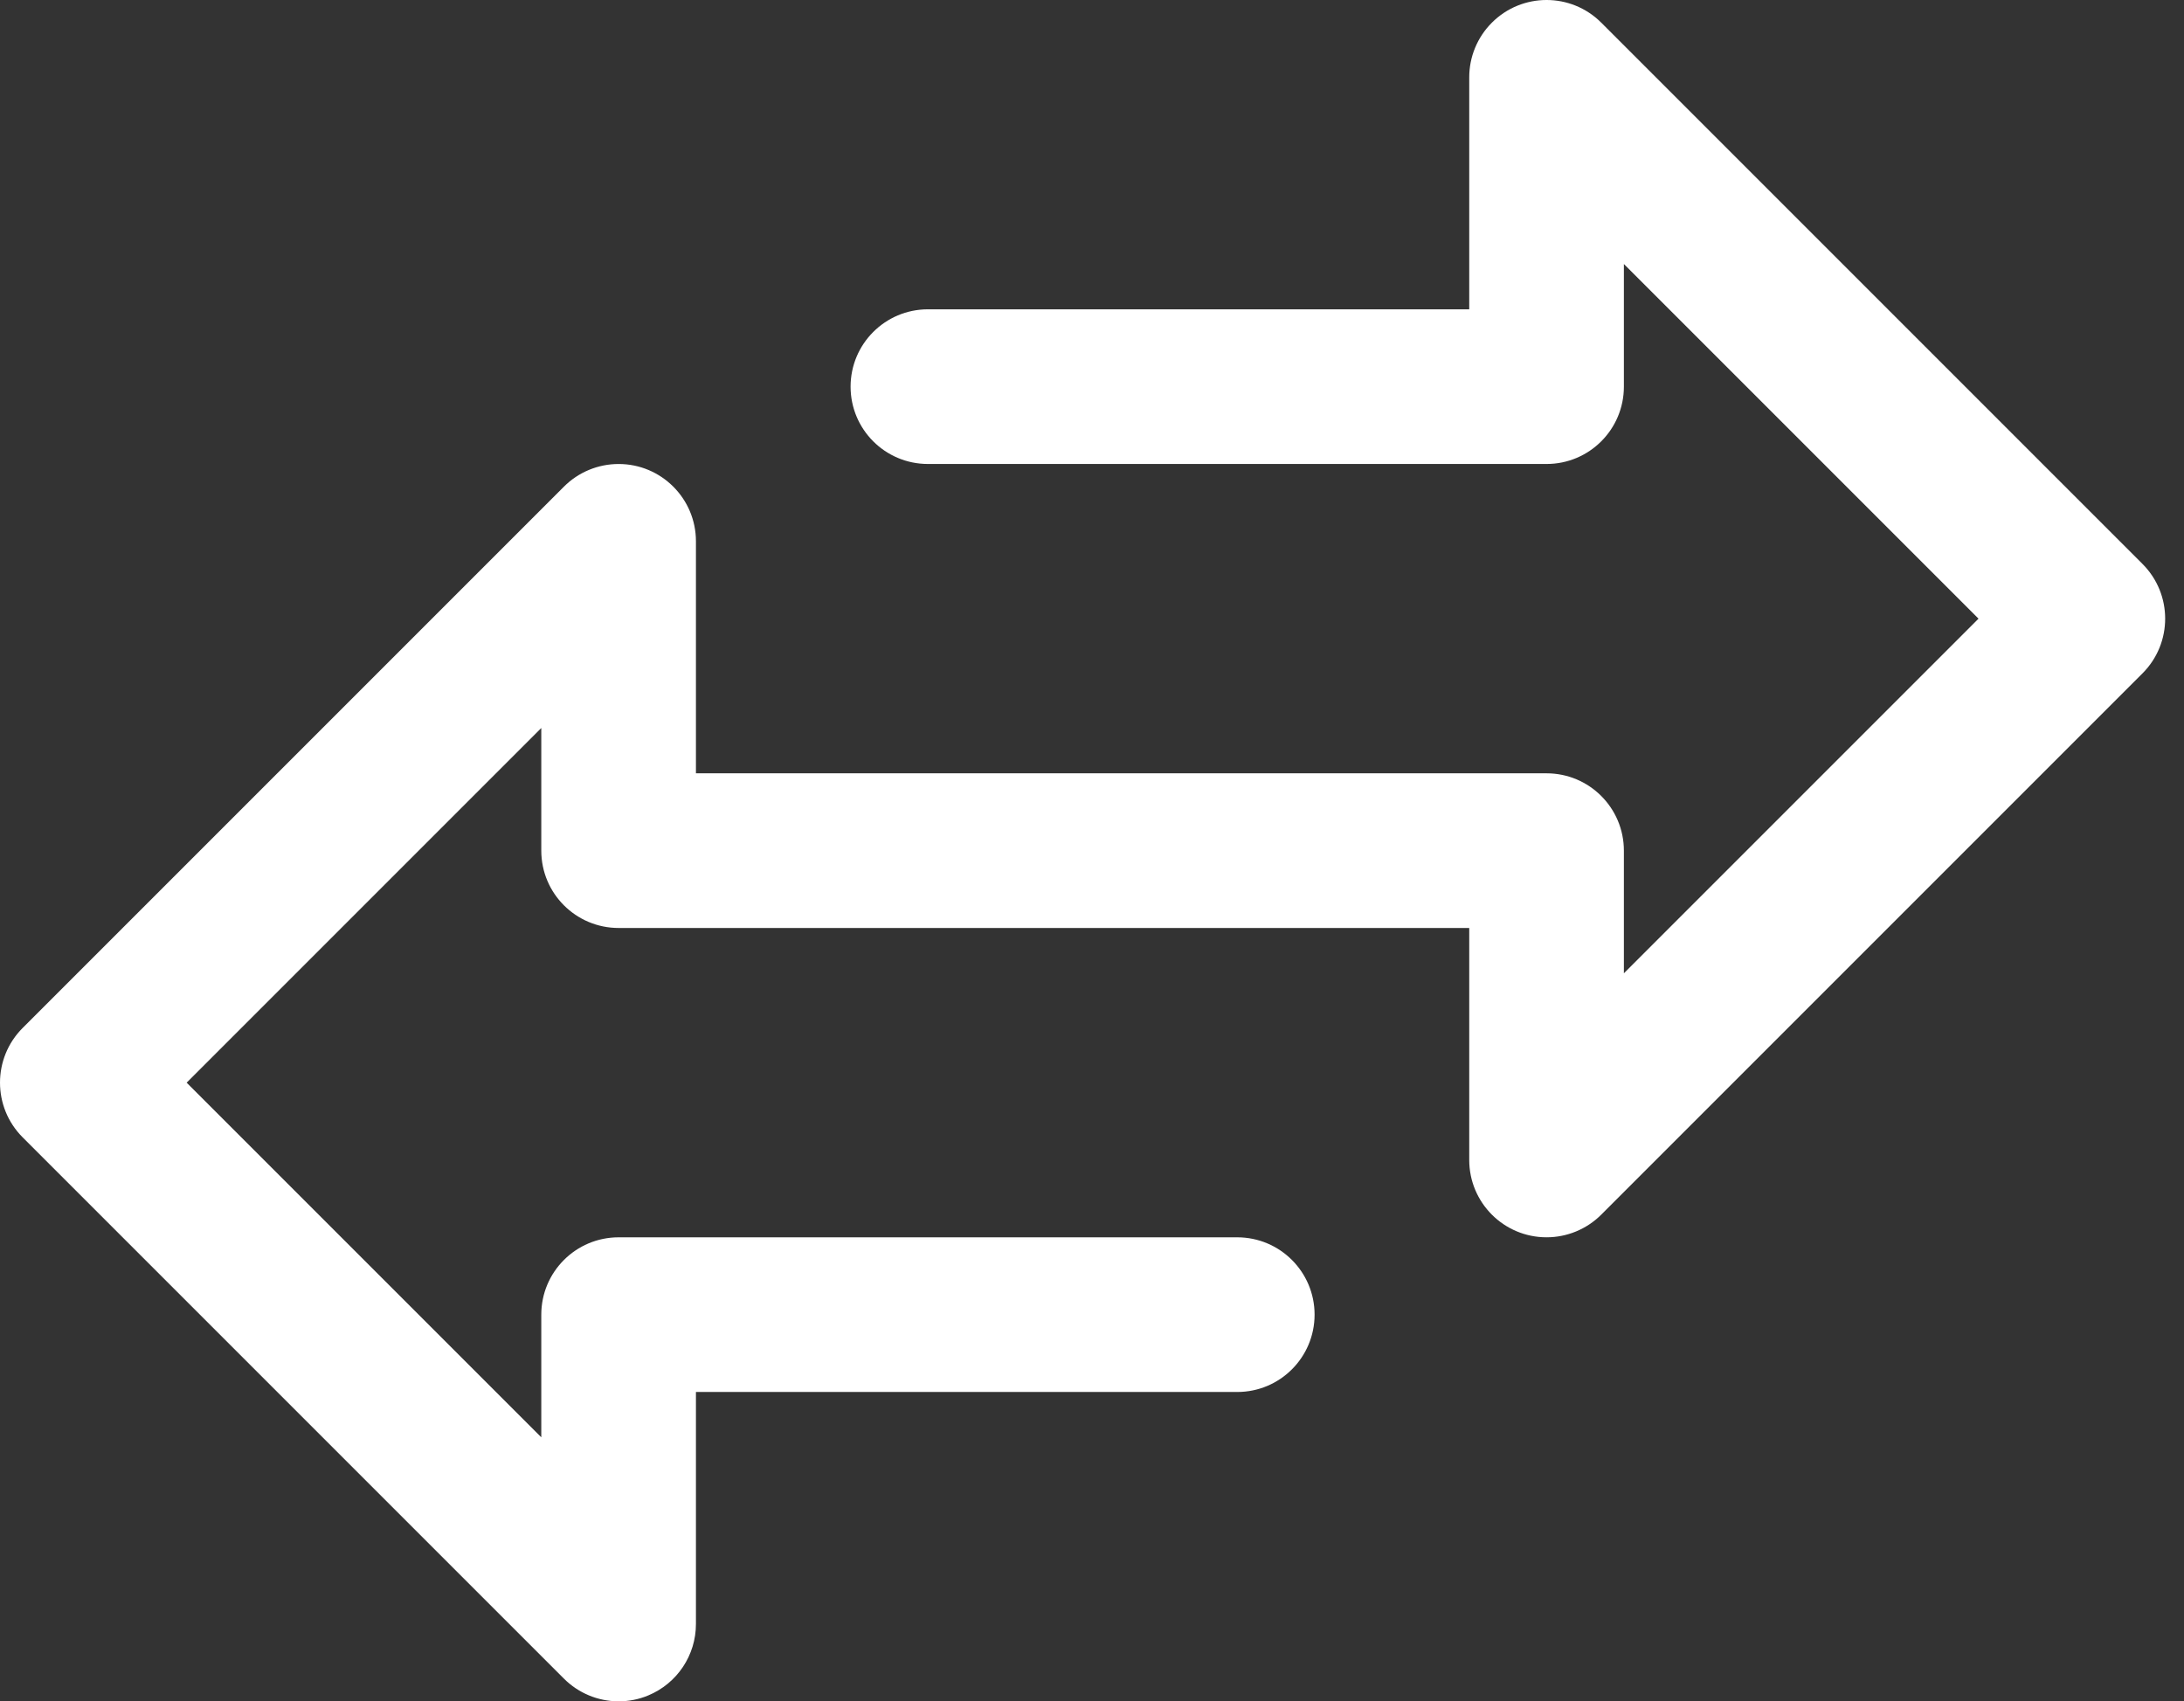 <svg width="95" height="74" viewBox="0 0 95 74" fill="none" xmlns="http://www.w3.org/2000/svg">
<rect x="0" y="0" width="95" height="74" fill="#333333" stroke="none"/>
<path d="M93.196 24.53L69.651 0.985C68.337 -0.329 66.207 -0.328 64.894 0.986C64.263 1.616 63.909 2.471 63.909 3.363V13.454H40.363C38.505 13.454 36.999 14.96 36.999 16.818C36.999 18.676 38.505 20.181 40.363 20.181H67.273C69.13 20.181 70.636 18.676 70.636 16.818V11.483L86.062 26.909L70.636 42.334V37C70.636 35.142 69.13 33.636 67.273 33.636H30.272V23.545C30.272 21.687 28.765 20.181 26.908 20.182C26.016 20.182 25.161 20.536 24.53 21.167L0.985 44.712C-0.328 46.026 -0.328 48.155 0.985 49.469L24.531 73.014C25.161 73.645 26.017 74 26.909 74C27.351 74.001 27.789 73.915 28.197 73.744C29.453 73.223 30.273 71.997 30.272 70.636V60.545H53.818C55.676 60.545 57.182 59.039 57.182 57.181C57.182 55.324 55.676 53.818 53.818 53.818H26.909C25.051 53.818 23.545 55.324 23.545 57.181V62.516L8.119 47.091L23.545 31.665V37C23.545 38.857 25.051 40.363 26.909 40.363H63.909V50.454C63.909 52.312 65.416 53.818 67.273 53.817C68.165 53.817 69.02 53.463 69.651 52.832L93.196 29.287C94.509 27.973 94.509 25.844 93.196 24.53Z" fill="white"/>
</svg>
